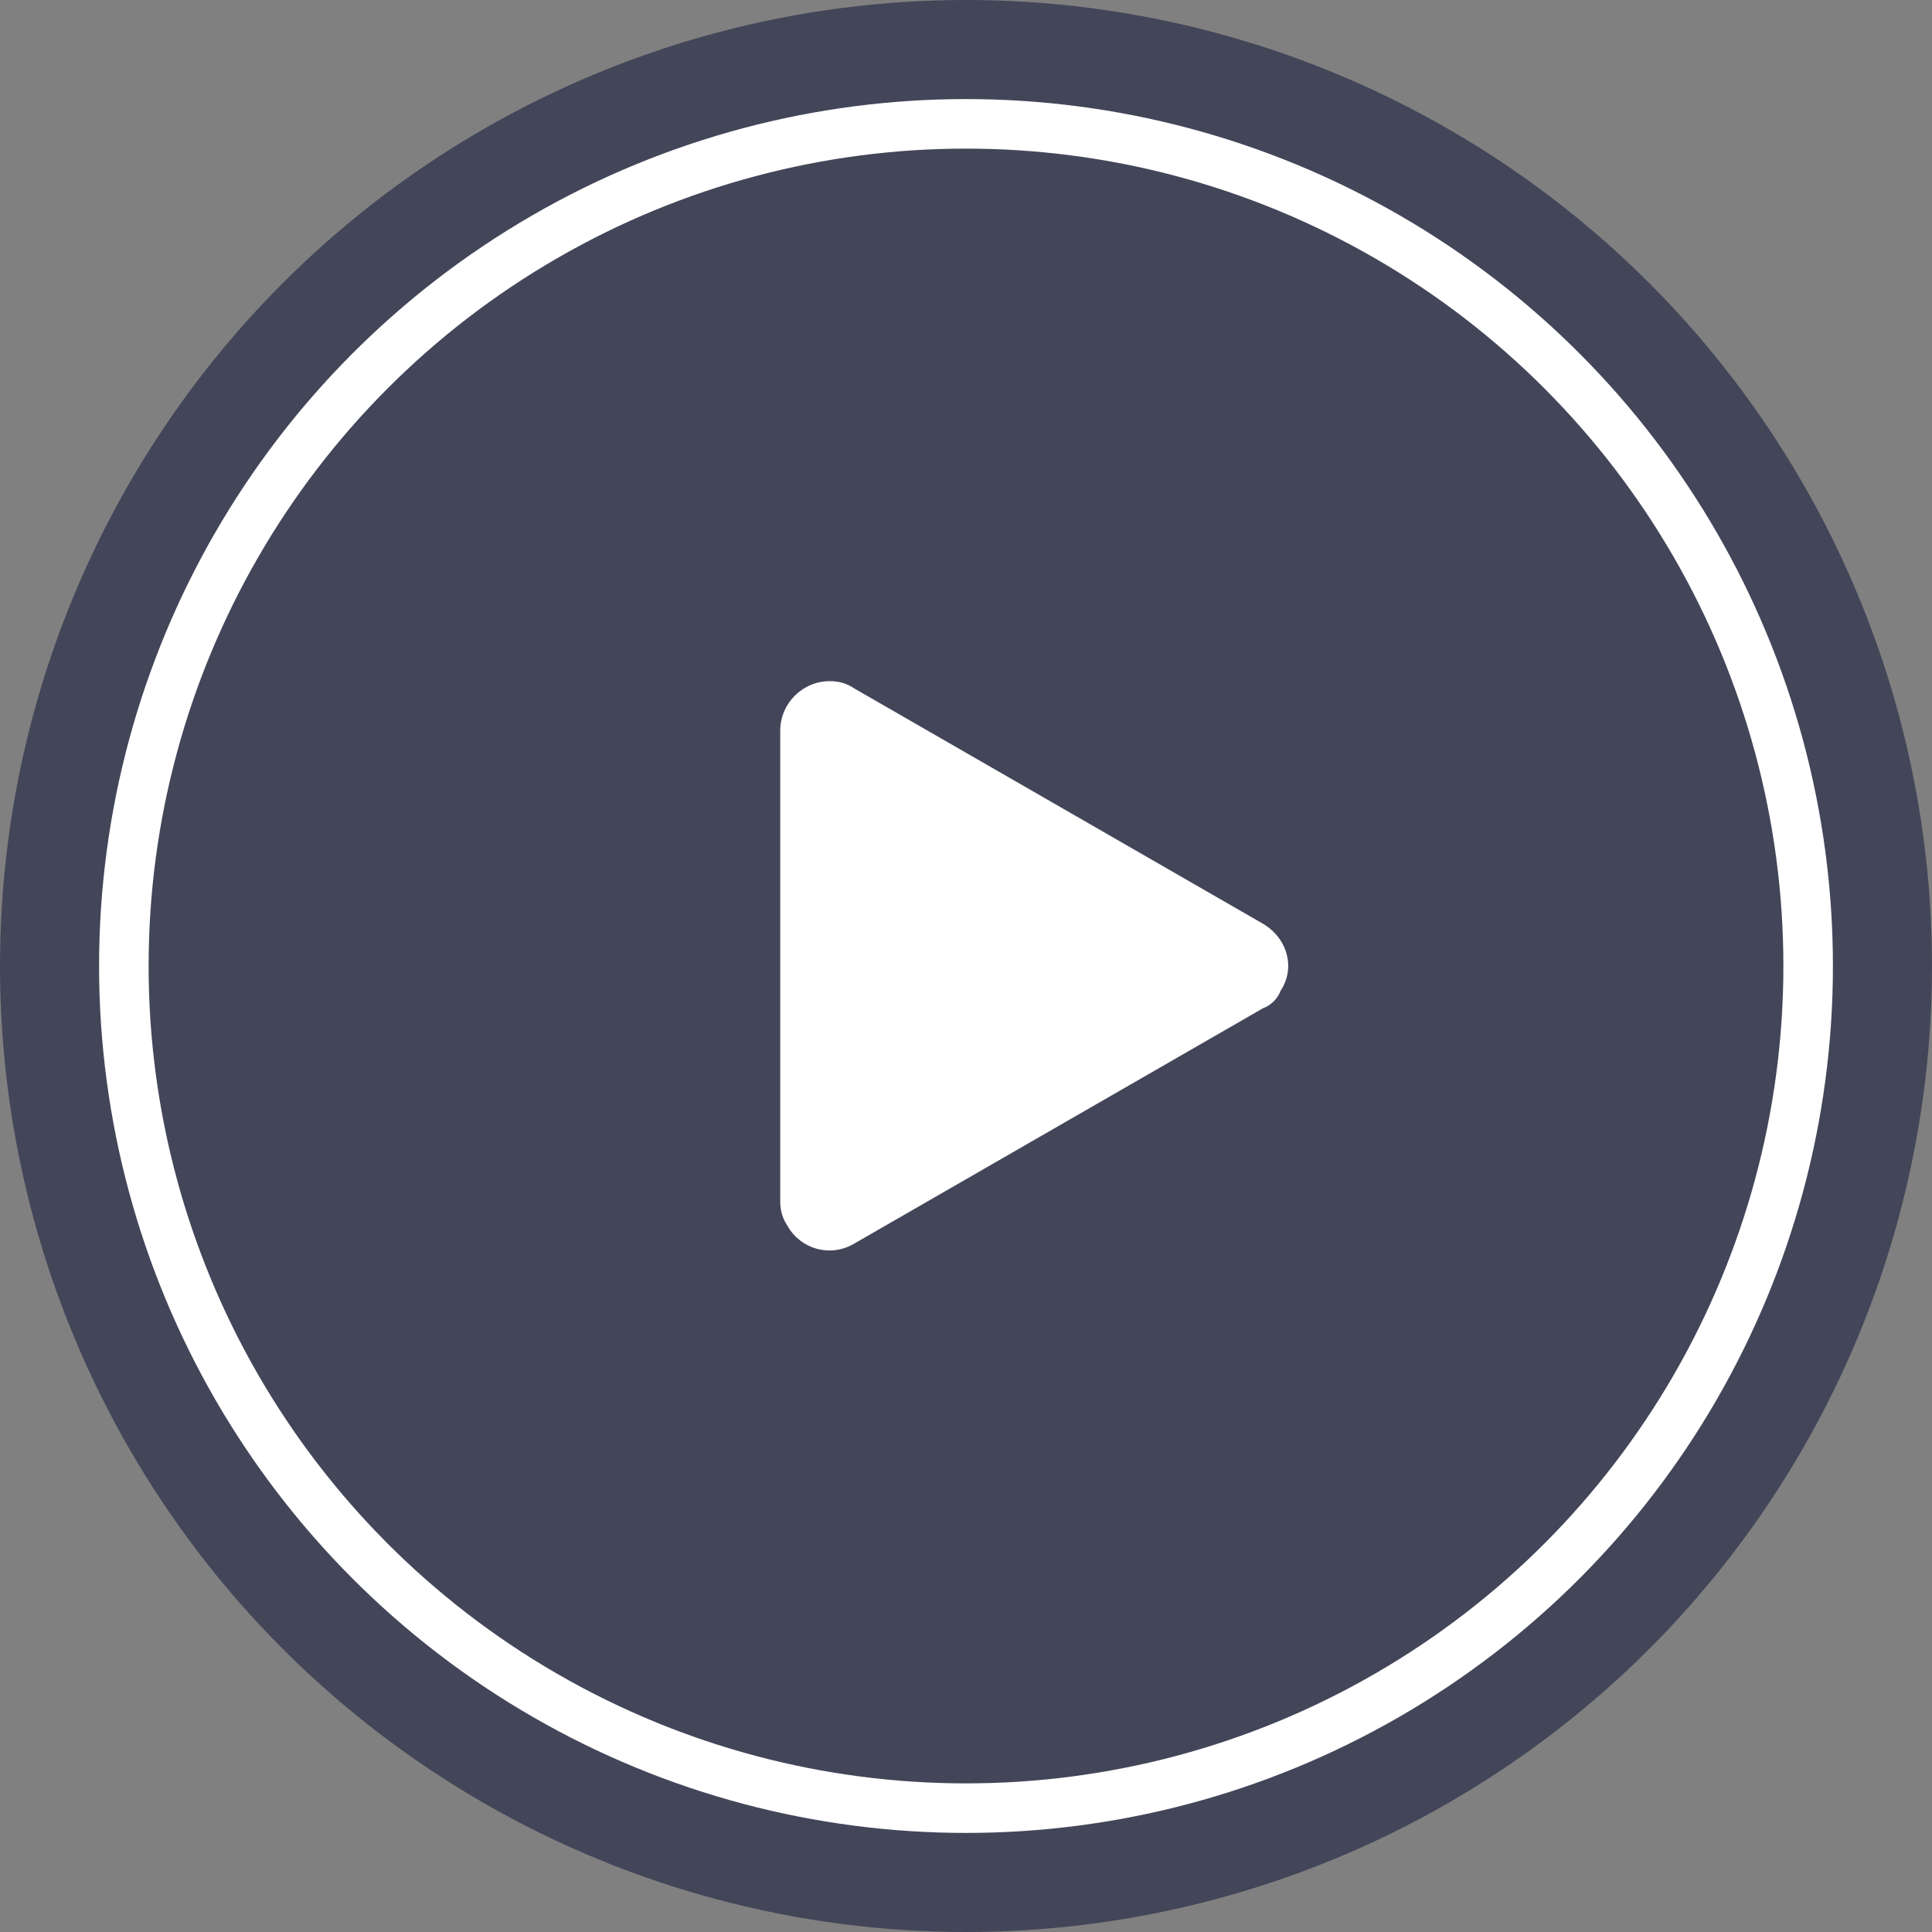 <?xml version="1.0" encoding="utf-8"?>
<!-- Generator: Adobe Illustrator 24.0.3, SVG Export Plug-In . SVG Version: 6.00 Build 0)  -->
<svg version="1.1" id="Layer_1" xmlns="http://www.w3.org/2000/svg" xmlns:xlink="http://www.w3.org/1999/xlink" x="0px" y="0px"
	 viewBox="0 0 78 78" style="enable-background:new 0 0 78 78;" xml:space="preserve">
<rect x="0" y="0" width="78" height="78" fill="#808080" stroke="none"/>
<style type="text/css">
	.st0{fill-rule:evenodd;clip-rule:evenodd;fill:#060C33;fill-opacity:0.5;}
	.st1{fill:none;stroke:#FFFFFF;stroke-width:2;}
	.st2{fill-rule:evenodd;clip-rule:evenodd;fill:#FFFFFF;}
</style>
<title>Group 19 Copy</title>
<desc>Created with Sketch.</desc>
<g id="AquaTech">
	<g id="aquatech-landing-page-v13" transform="translate(-681, -528)">
		<g id="Group-19-Copy" transform="translate(681, 528)">
			<circle id="Oval" class="st0" cx="39" cy="39" r="39"/>
			<circle id="Oval_1_" class="st1" cx="39" cy="39" r="34"/>
			<path id="Polygon" class="st2" d="M51,40.7l-16.5,9.5c-1,0.6-2.2,0.2-2.7-0.7c-0.2-0.3-0.3-0.6-0.3-1V29.5c0-1.1,0.9-2,2-2
				c0.4,0,0.7,0.1,1,0.3L51,37.3c1,0.6,1.3,1.8,0.7,2.7C51.6,40.3,51.3,40.6,51,40.7z"/>
		</g>
	</g>
</g>
</svg>
